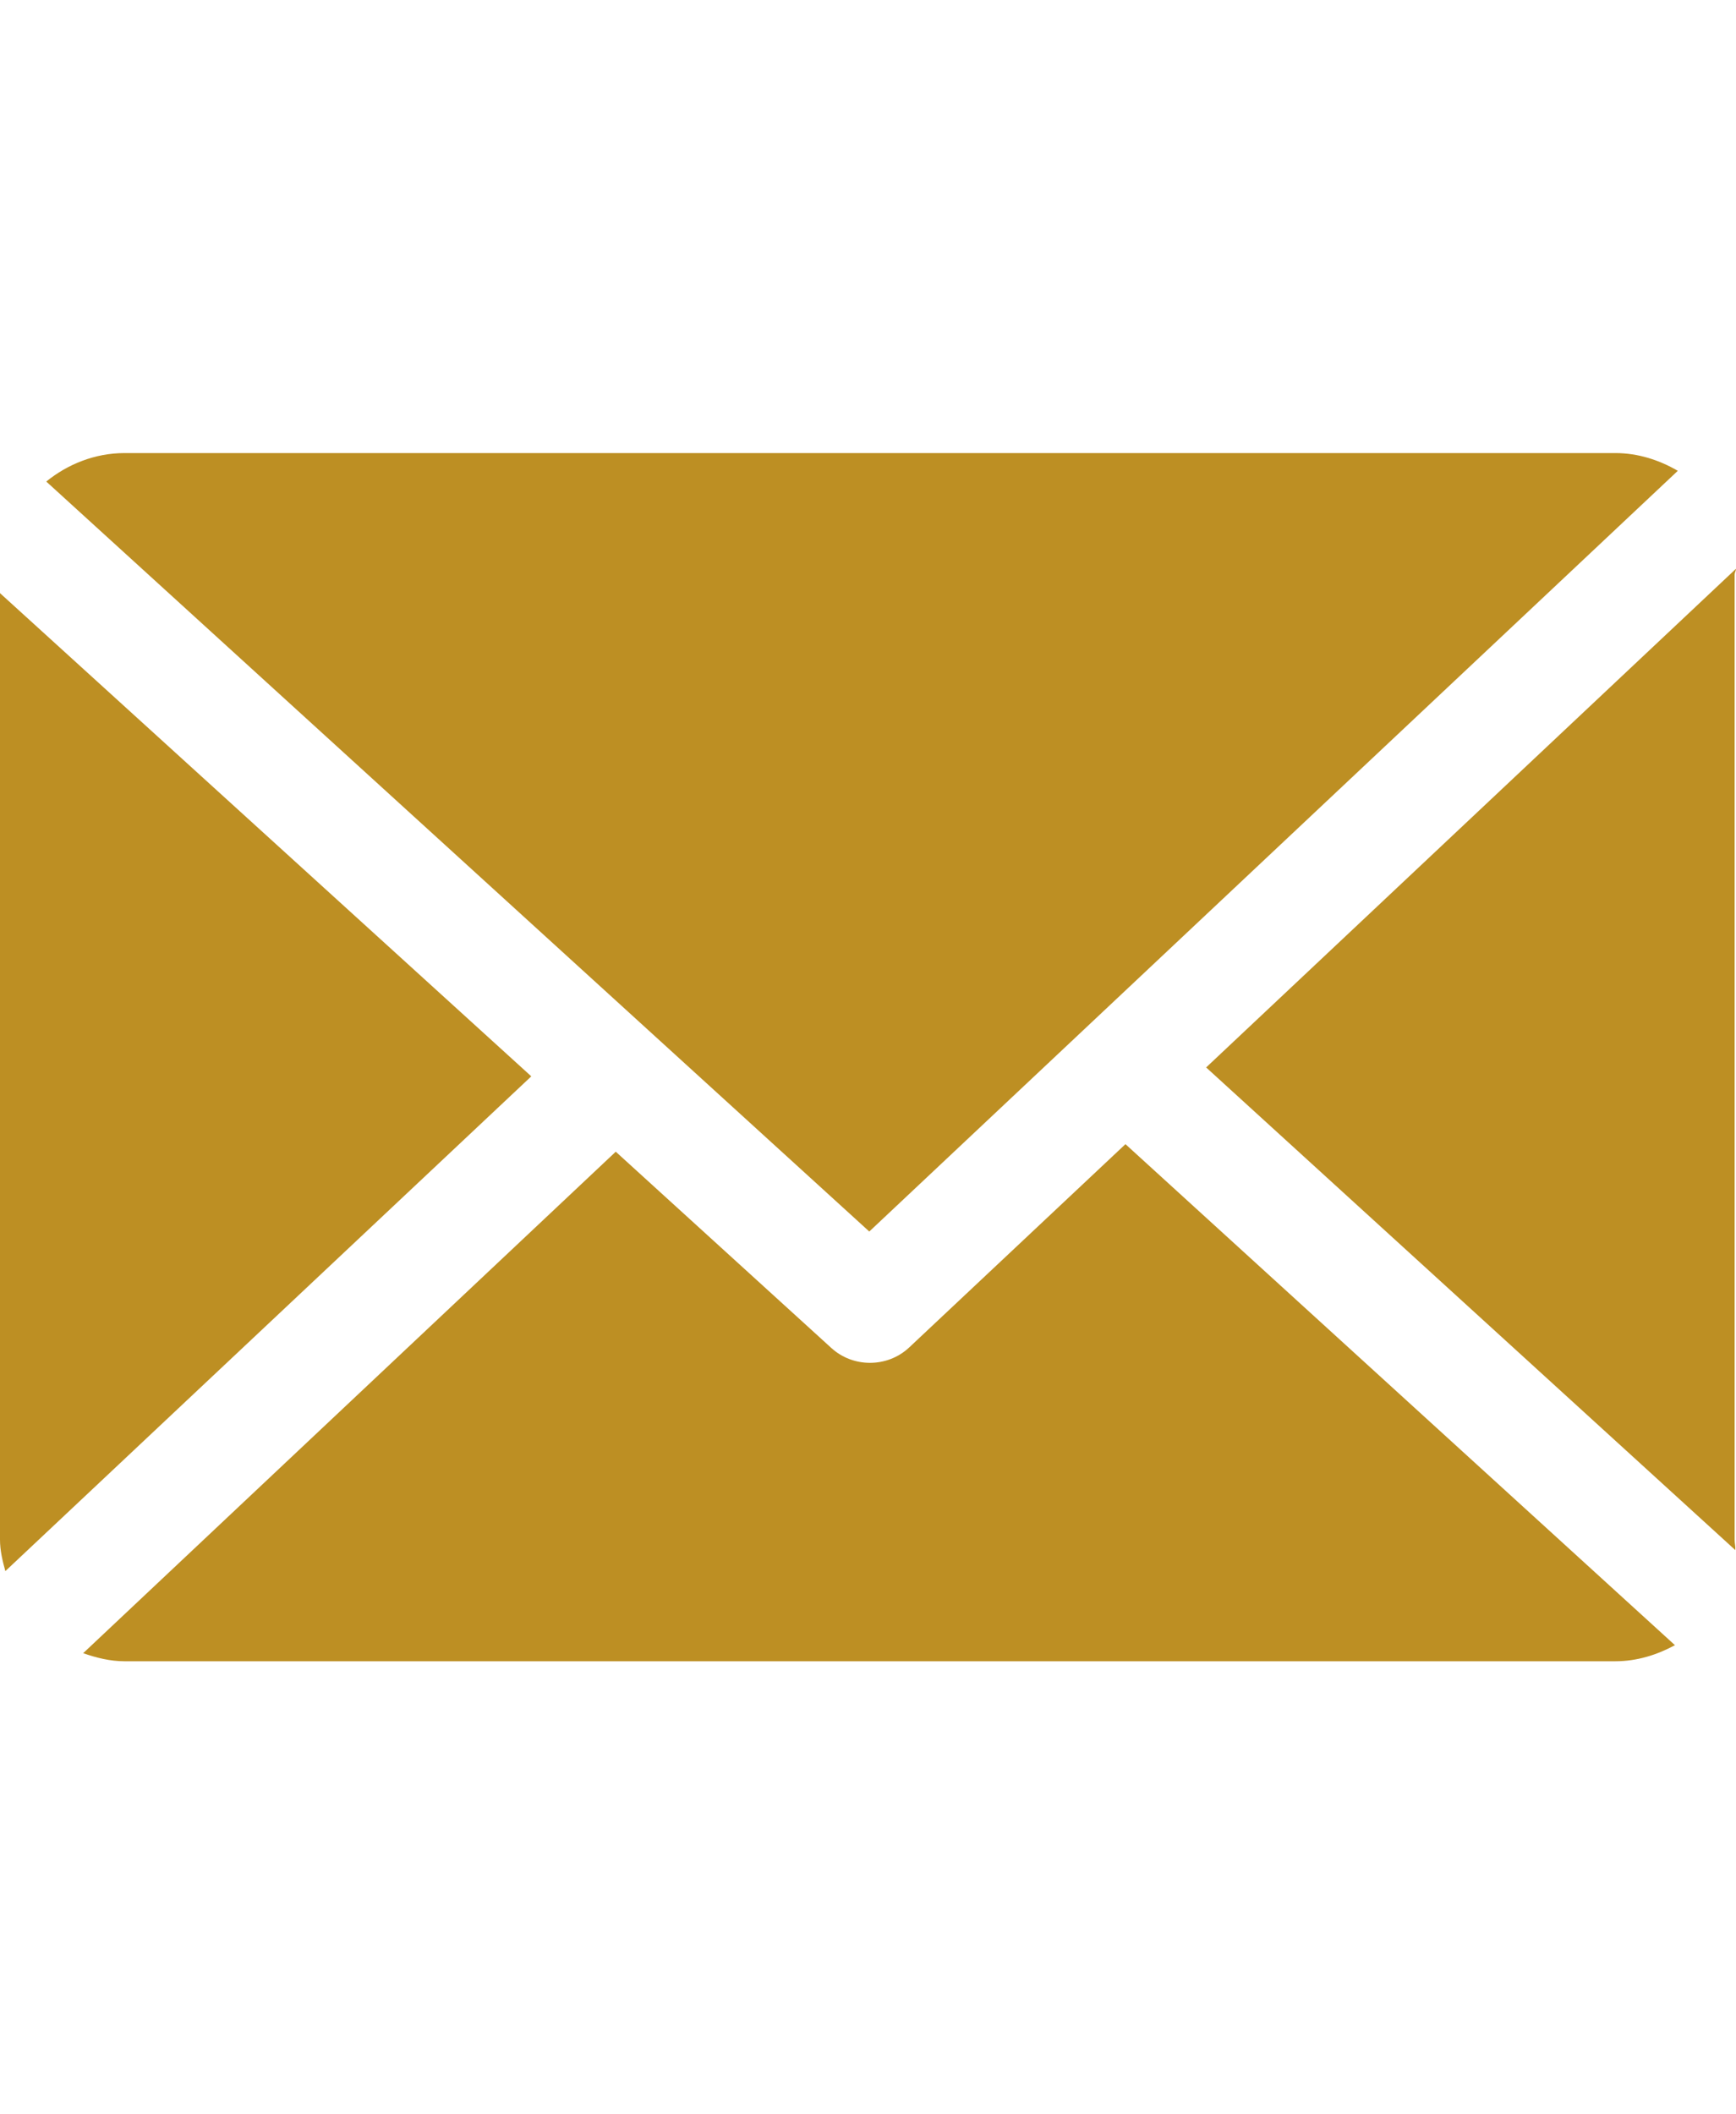 <svg width="23" height="28" viewBox="0 0 23 28" fill="none" xmlns="http://www.w3.org/2000/svg">
<path d="M22.982 7.609C22.982 7.584 23 7.559 22.999 7.533L15.98 14.136L22.991 20.528C22.995 20.483 22.982 20.436 22.982 20.39V7.609Z" fill="#BD8F23"/>
<path d="M14.911 15.152L12.046 17.844C11.901 17.98 11.714 18.048 11.526 18.048C11.343 18.048 11.159 17.983 11.015 17.852L8.158 15.252L1.102 21.893C1.273 21.953 1.457 22 1.65 22H21.402C21.689 22 21.957 21.914 22.191 21.787L14.911 15.152Z" fill="#BD8F23"/>
<path d="M11.517 16.309L22.229 6.235C21.987 6.094 21.704 6 21.402 6H1.65C1.256 6 0.894 6.149 0.613 6.377L11.517 16.309Z" fill="#BD8F23"/>
<path d="M0 7.855V20.39C0 20.534 0.034 20.673 0.071 20.806L7.039 14.254L0 7.855Z" fill="#BD8F23"/>
</svg>
